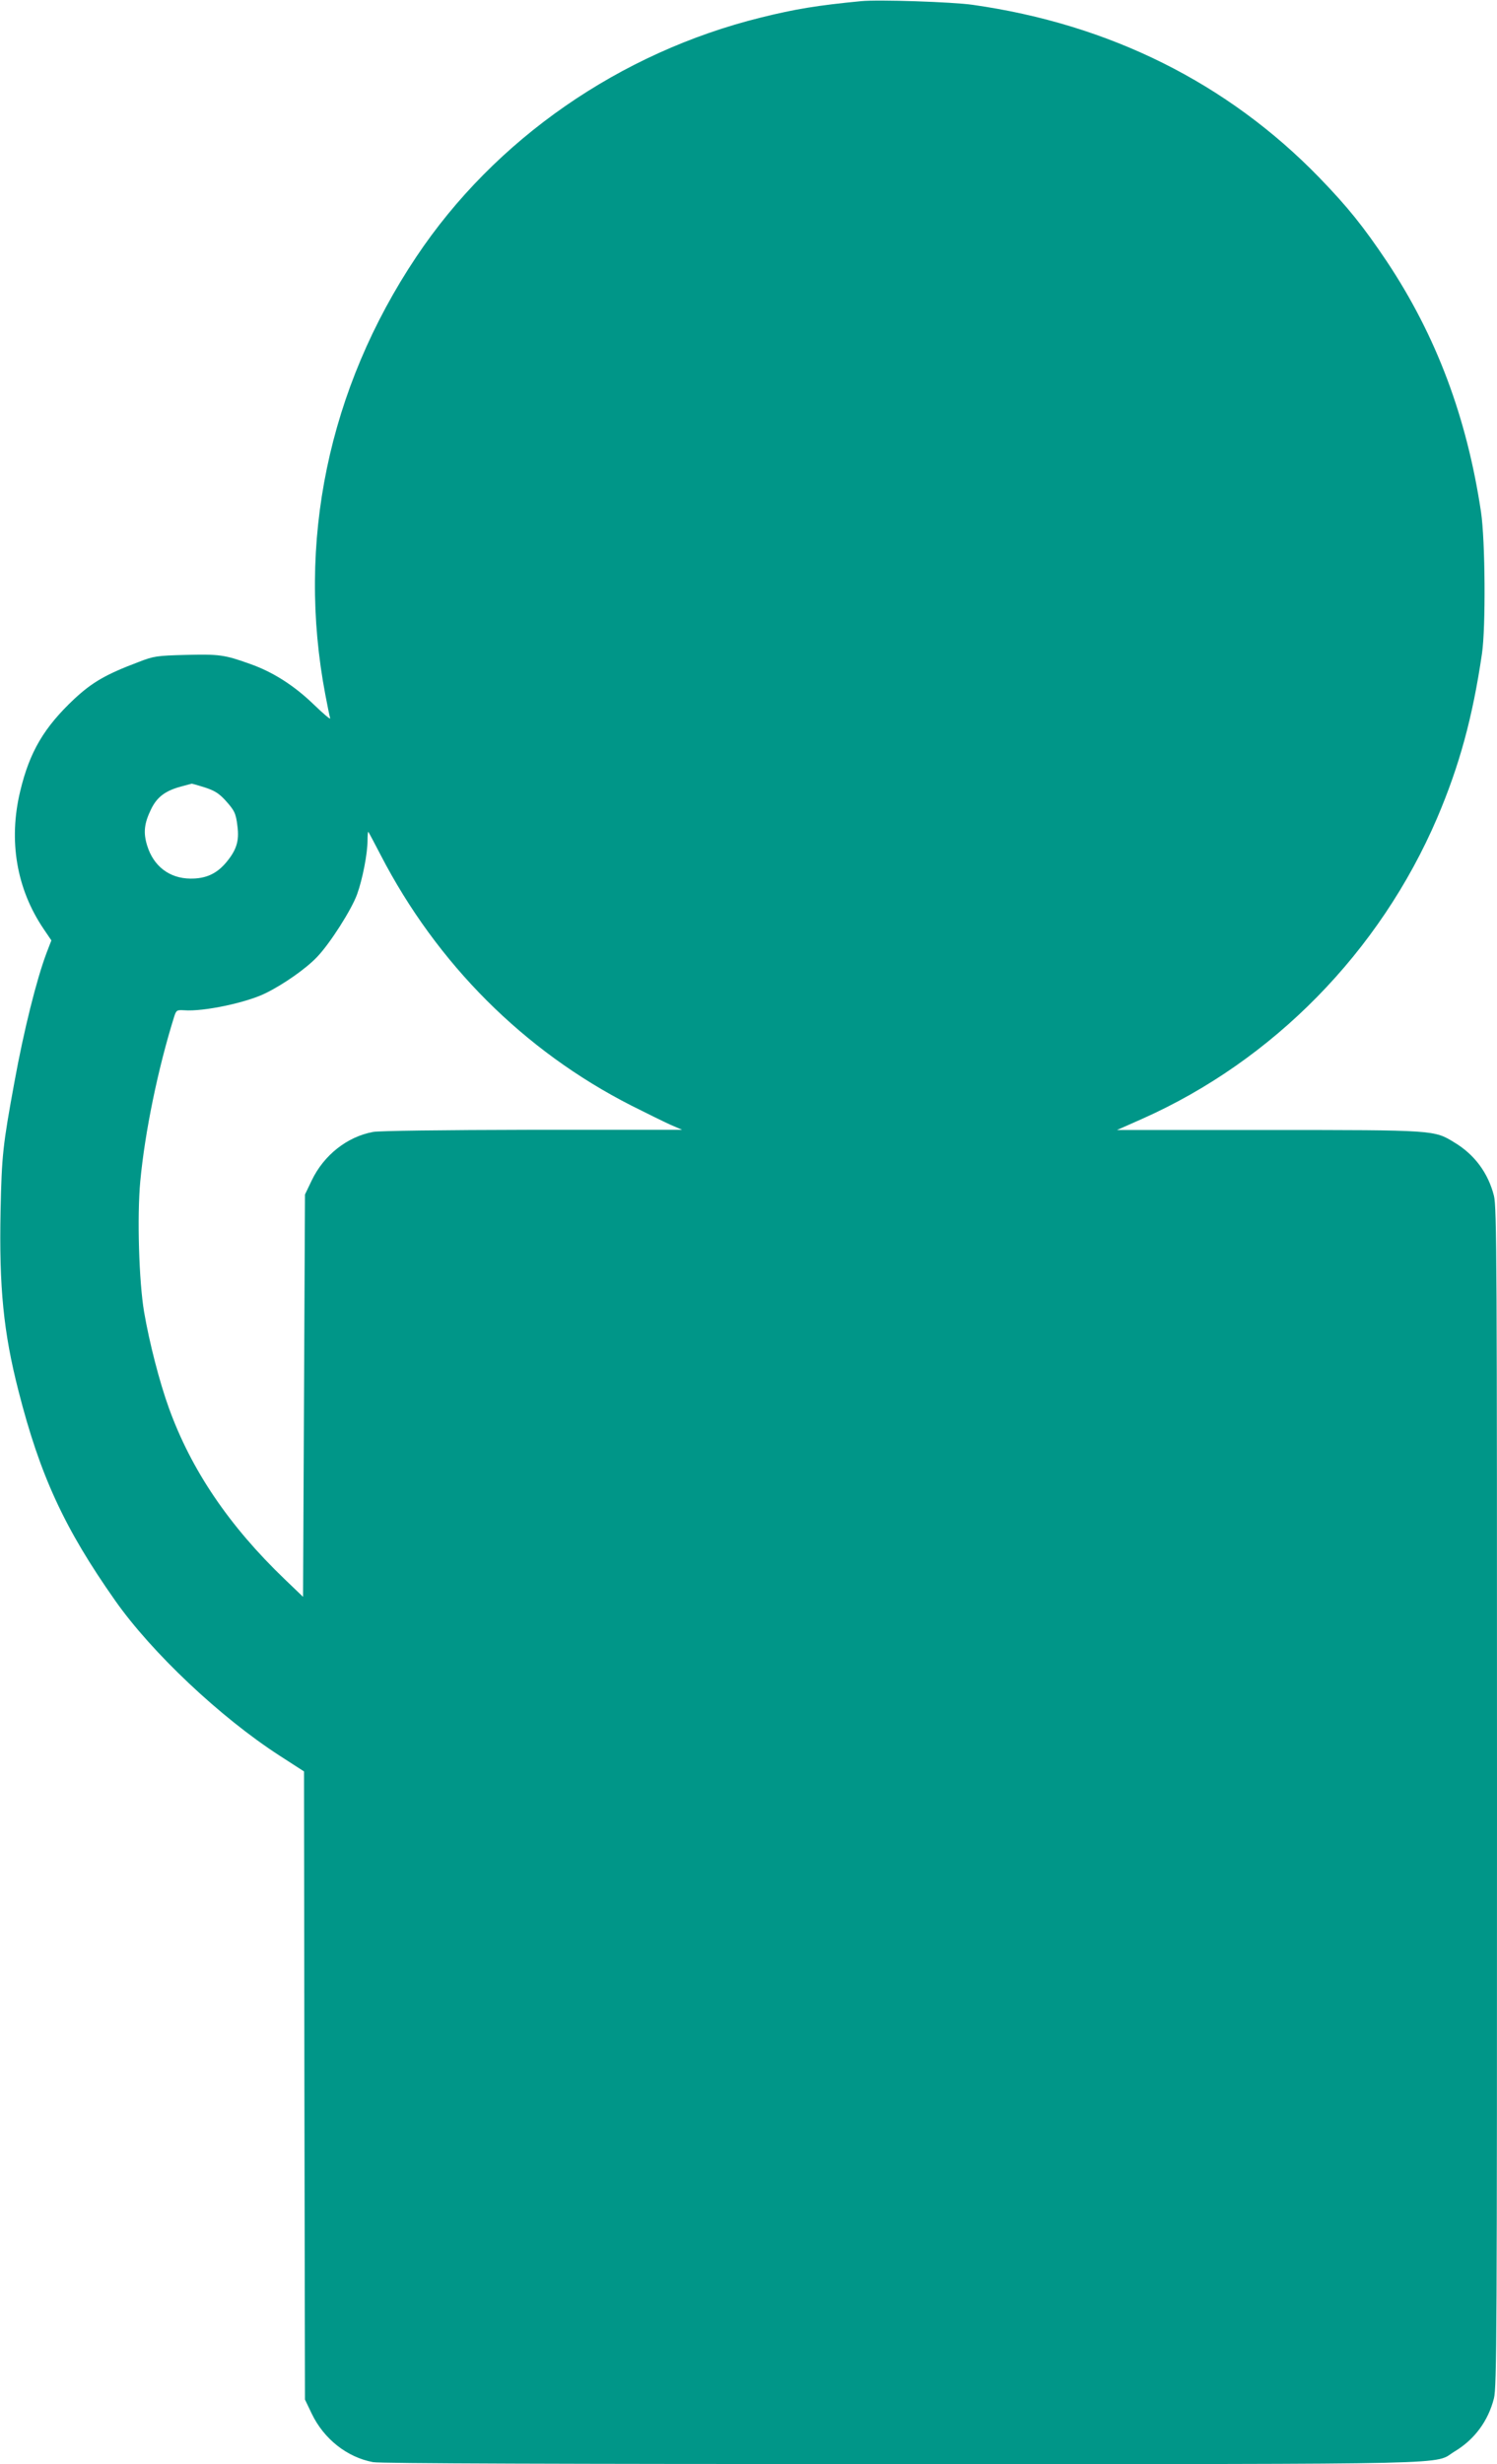 <?xml version="1.0" standalone="no"?>
<!DOCTYPE svg PUBLIC "-//W3C//DTD SVG 20010904//EN"
 "http://www.w3.org/TR/2001/REC-SVG-20010904/DTD/svg10.dtd">
<svg version="1.0" xmlns="http://www.w3.org/2000/svg"
 width="778pt" height="1280pt" viewBox="0 0 778 1280"
 preserveAspectRatio="xMidYMid meet">
<g transform="translate(0,1280) scale(0.1,-0.1)"
fill="#009688" stroke="none">
<path d="M4475 12794 c-227 -22 -343 -41 -520 -85 -733 -181 -1384 -632 -1792
-1244 -457 -684 -623 -1483 -472 -2275 11 -58 22 -112 25 -121 2 -9 -35 23
-84 70 -102 99 -214 171 -335 213 -131 47 -158 50 -330 46 -153 -4 -167 -6
-247 -37 -170 -64 -240 -105 -332 -190 -159 -149 -234 -276 -283 -481 -62
-257 -19 -508 122 -716 l40 -59 -25 -65 c-52 -138 -118 -402 -167 -671 -60
-327 -66 -379 -72 -669 -8 -397 15 -631 93 -935 112 -440 239 -715 503 -1090
190 -270 546 -606 854 -805 l127 -82 2 -1631 3 -1632 36 -75 c63 -130 183
-225 318 -250 35 -7 983 -10 2745 -10 2976 0 2762 -4 2875 65 105 63 175 159
205 276 15 60 16 333 16 3124 0 2791 -1 3064 -16 3124 -30 117 -100 213 -205
276 -106 65 -99 65 -969 65 l-785 0 131 58 c681 303 1235 868 1533 1563 115
270 184 520 233 854 20 136 17 588 -5 735 -74 494 -233 916 -489 1301 -122
182 -203 283 -352 437 -477 491 -1089 796 -1801 897 -104 15 -492 28 -580 19z
m-3412 -4084 c50 -16 73 -30 105 -64 51 -56 58 -70 66 -138 10 -76 -5 -123
-56 -185 -51 -62 -108 -88 -189 -87 -108 1 -191 64 -224 171 -21 67 -16 115
20 189 31 64 74 96 155 118 30 8 56 15 56 15 1 1 31 -8 67 -19z m915 -351
c293 -566 745 -1018 1303 -1302 79 -40 171 -85 204 -100 l60 -26 -776 0 c-475
-1 -797 -5 -830 -11 -135 -25 -255 -120 -318 -250 l-36 -75 -5 -1045 -5 -1045
-94 90 c-291 279 -487 569 -603 890 -50 138 -102 342 -129 499 -27 158 -37
498 -20 680 24 255 91 581 175 851 12 38 14 39 53 37 101 -8 327 40 426 90 91
45 207 126 264 186 66 68 180 246 209 327 28 77 54 211 54 278 0 28 2 48 4 46
2 -2 31 -56 64 -120z"/>
</g>
</svg>

